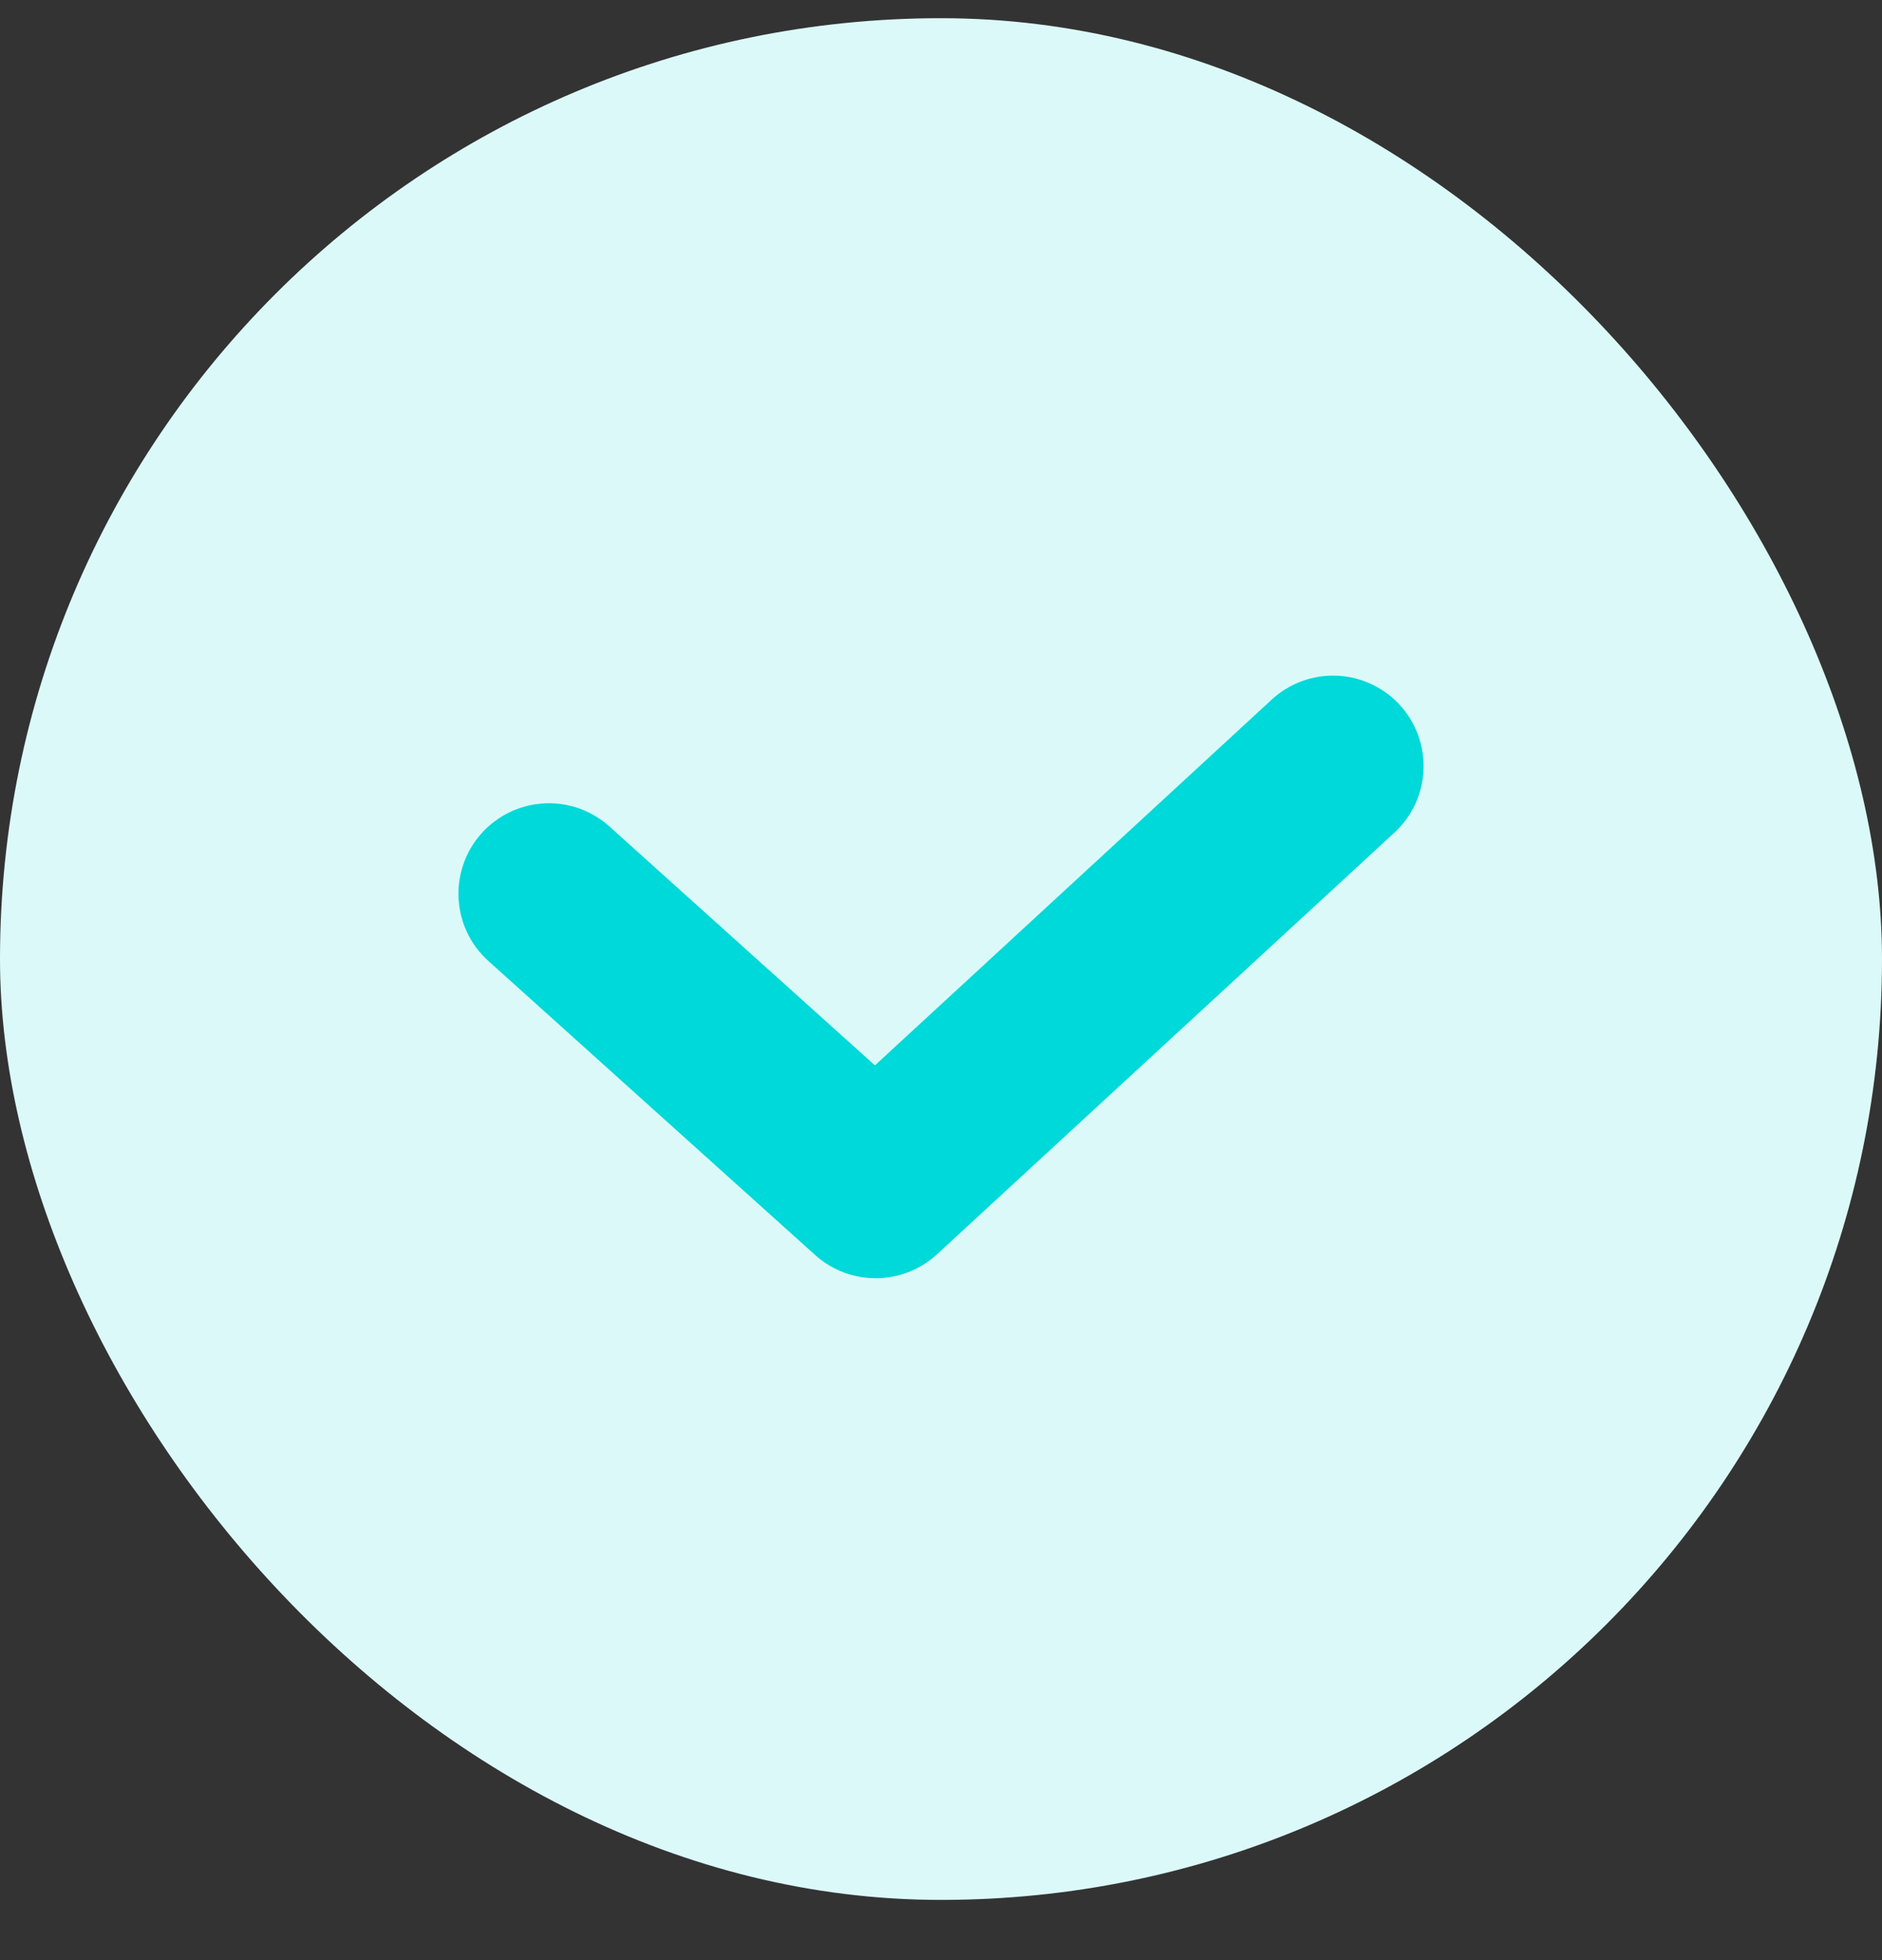 <svg xmlns="http://www.w3.org/2000/svg" fill="none" viewBox="0 0 24 25" height="25" width="24">
<rect x="0" y="0" width="24" height="25" fill="#333333" stroke="none"/>
<rect fill="#DCF9F9" rx="12" height="24" width="24" y="0.232"></rect>
<path stroke-linejoin="round" stroke-linecap="round" stroke-width="2.308" stroke="#00D9D9" d="M7 11.399L11.167 15.149L17 9.771"></path>
</svg>
